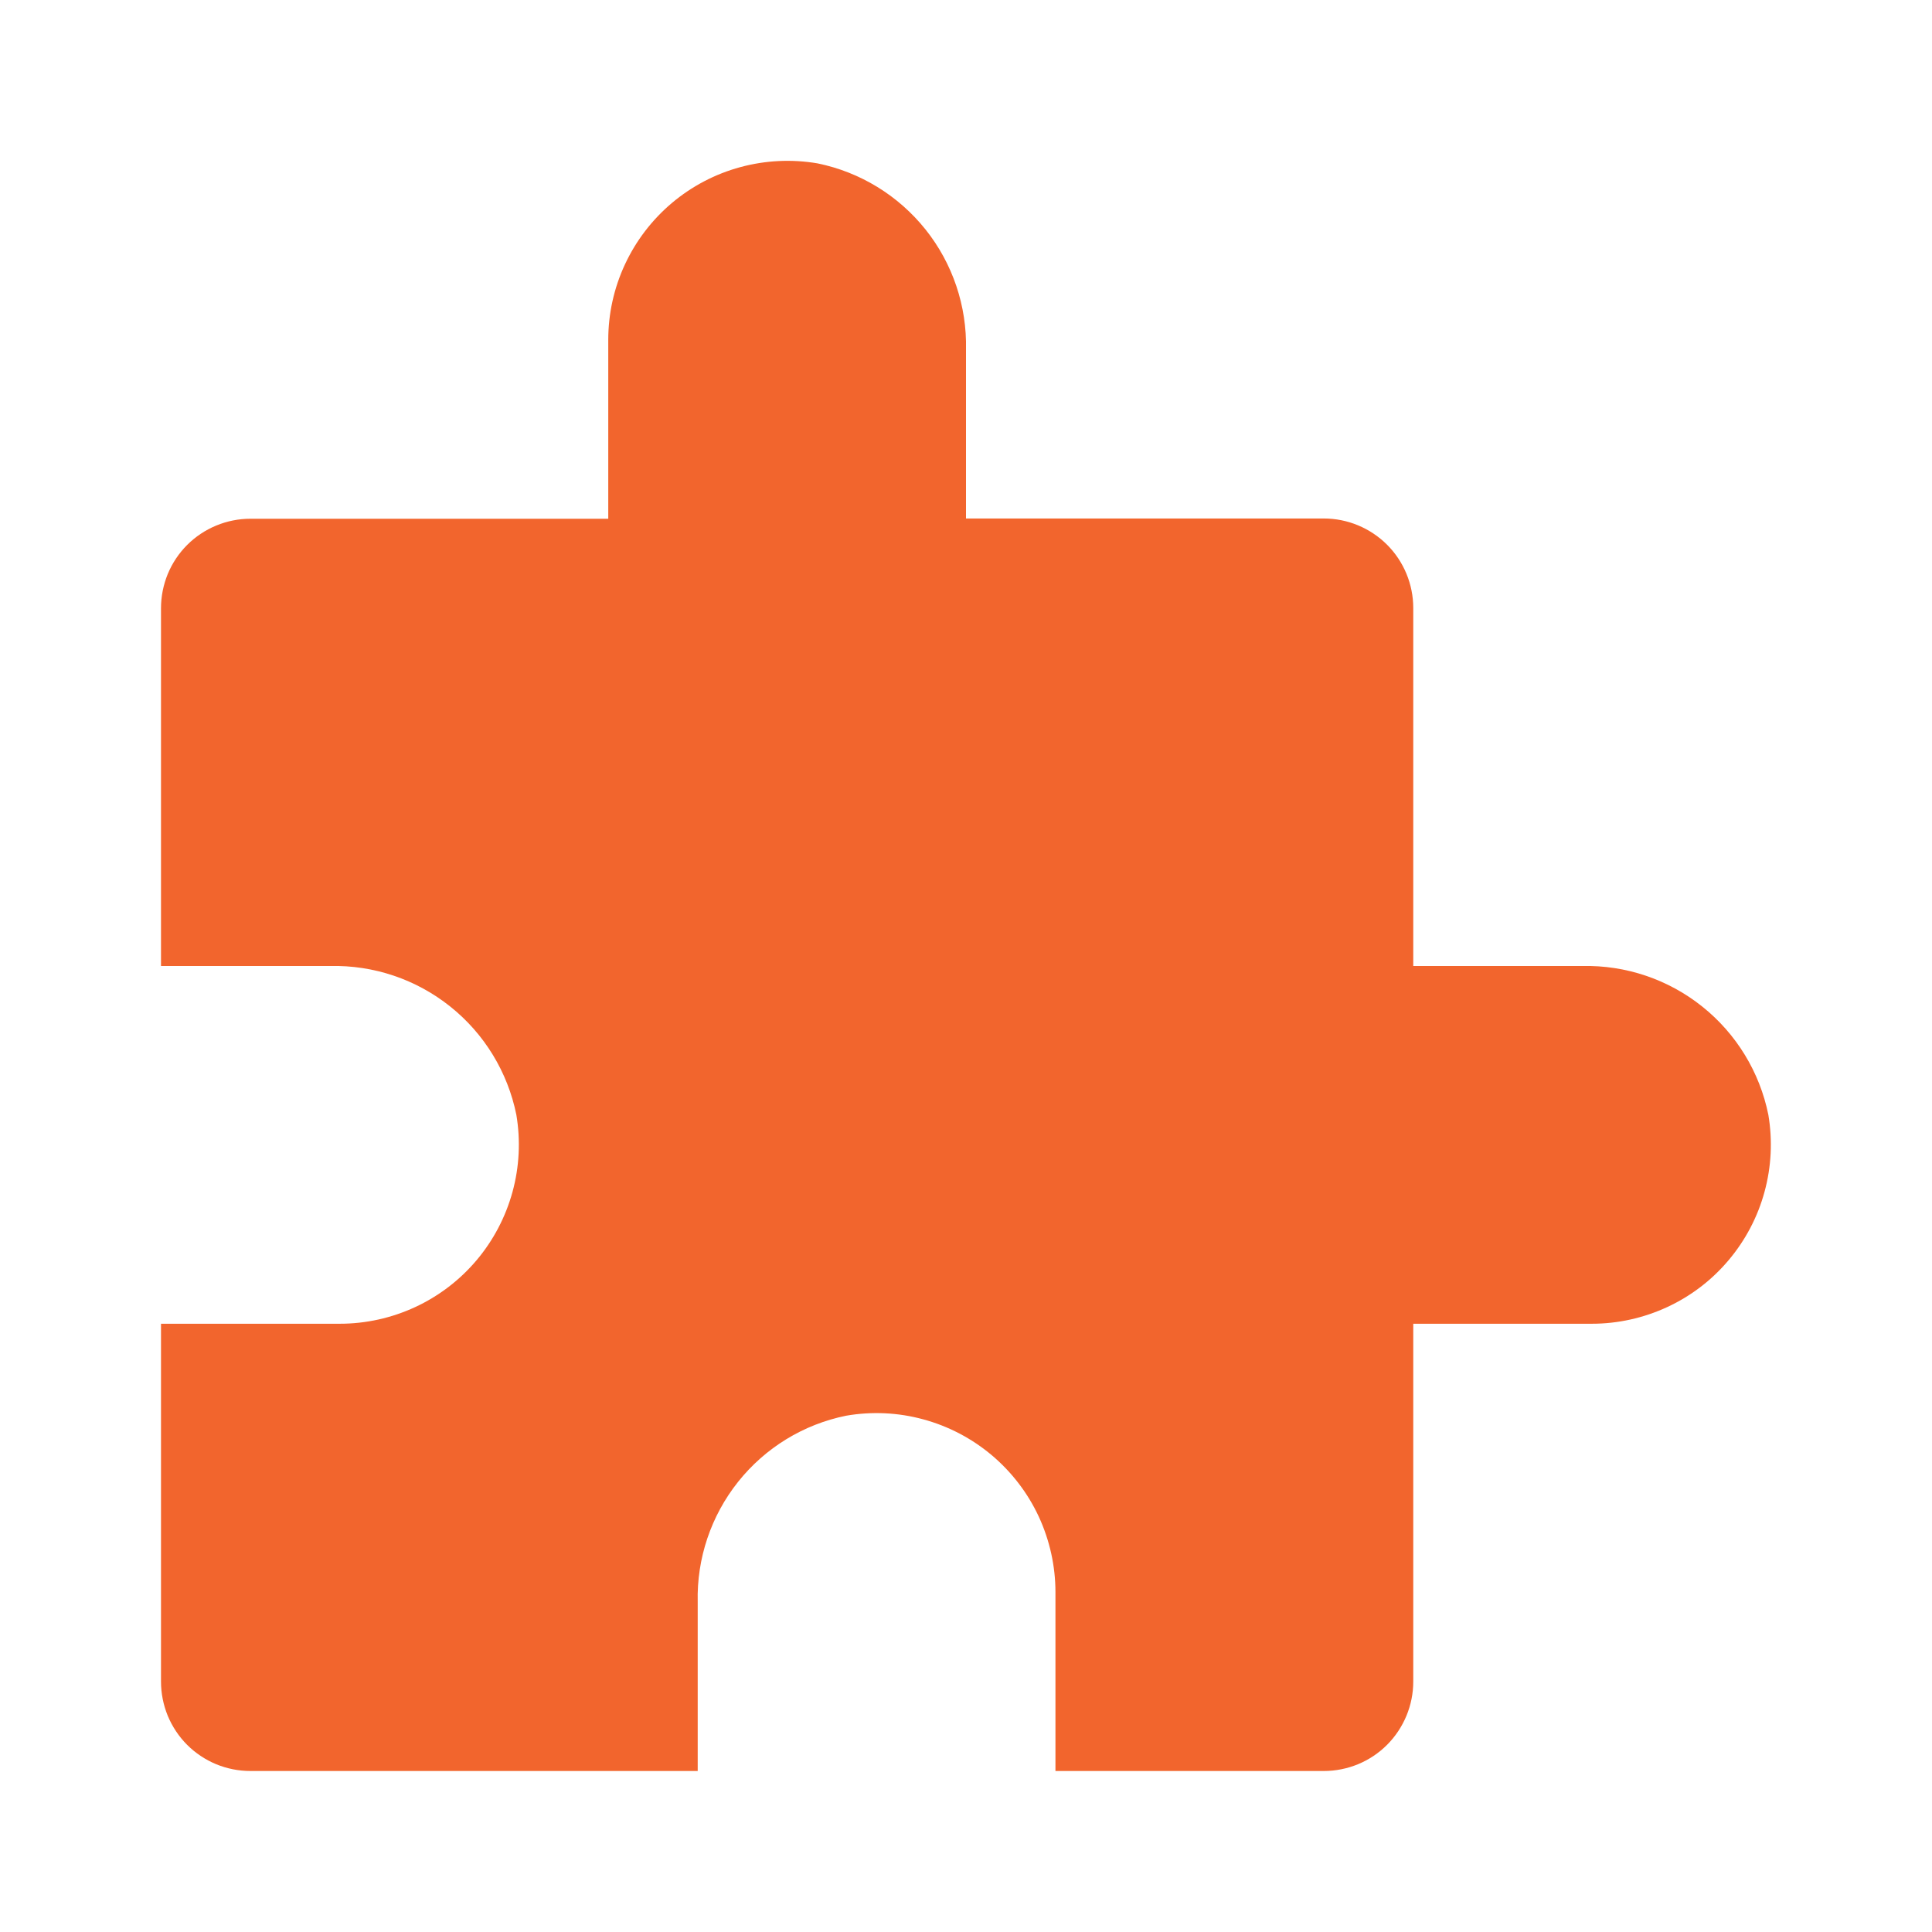 <svg width="30" height="30" viewBox="0 0 30 30" fill="none" xmlns="http://www.w3.org/2000/svg">
<path d="M2.5 26.111V20.555H5.277C5.682 20.555 6.081 20.466 6.448 20.296C6.814 20.126 7.139 19.878 7.4 19.569C7.661 19.26 7.851 18.898 7.958 18.508C8.065 18.118 8.085 17.71 8.018 17.311C7.884 16.648 7.521 16.052 6.992 15.63C6.463 15.207 5.802 14.984 5.125 15H2.5V9.445C2.5 9.262 2.536 9.082 2.605 8.913C2.675 8.744 2.777 8.591 2.906 8.462C3.035 8.333 3.188 8.231 3.357 8.161C3.526 8.091 3.706 8.055 3.889 8.055H9.445V5.277C9.445 4.873 9.533 4.473 9.704 4.106C9.875 3.738 10.124 3.413 10.433 3.152C10.743 2.891 11.105 2.701 11.496 2.595C11.887 2.489 12.296 2.469 12.695 2.537C13.357 2.672 13.95 3.036 14.372 3.564C14.793 4.092 15.015 4.751 15 5.426V8.051H20.555C20.924 8.051 21.277 8.198 21.538 8.458C21.799 8.719 21.945 9.073 21.945 9.441V15H24.57C25.246 14.985 25.906 15.208 26.434 15.631C26.962 16.053 27.325 16.648 27.459 17.311C27.526 17.71 27.506 18.118 27.399 18.508C27.293 18.898 27.102 19.26 26.841 19.569C26.581 19.878 26.256 20.126 25.889 20.296C25.522 20.466 25.123 20.555 24.719 20.555H21.945V26.111C21.945 26.294 21.909 26.474 21.839 26.643C21.769 26.811 21.667 26.965 21.538 27.094C21.409 27.223 21.256 27.325 21.087 27.395C20.918 27.464 20.738 27.5 20.555 27.5H16.389V24.723C16.389 24.318 16.3 23.918 16.13 23.55C15.959 23.183 15.71 22.858 15.401 22.597C15.091 22.336 14.728 22.146 14.338 22.04C13.947 21.933 13.538 21.914 13.139 21.983C12.476 22.117 11.882 22.481 11.461 23.01C11.04 23.539 10.818 24.199 10.834 24.875V27.5H3.889C3.706 27.5 3.526 27.464 3.357 27.395C3.189 27.325 3.035 27.223 2.906 27.094C2.777 26.965 2.675 26.811 2.605 26.643C2.536 26.474 2.5 26.294 2.5 26.111Z" fill="#F2652D"/>
</svg>
